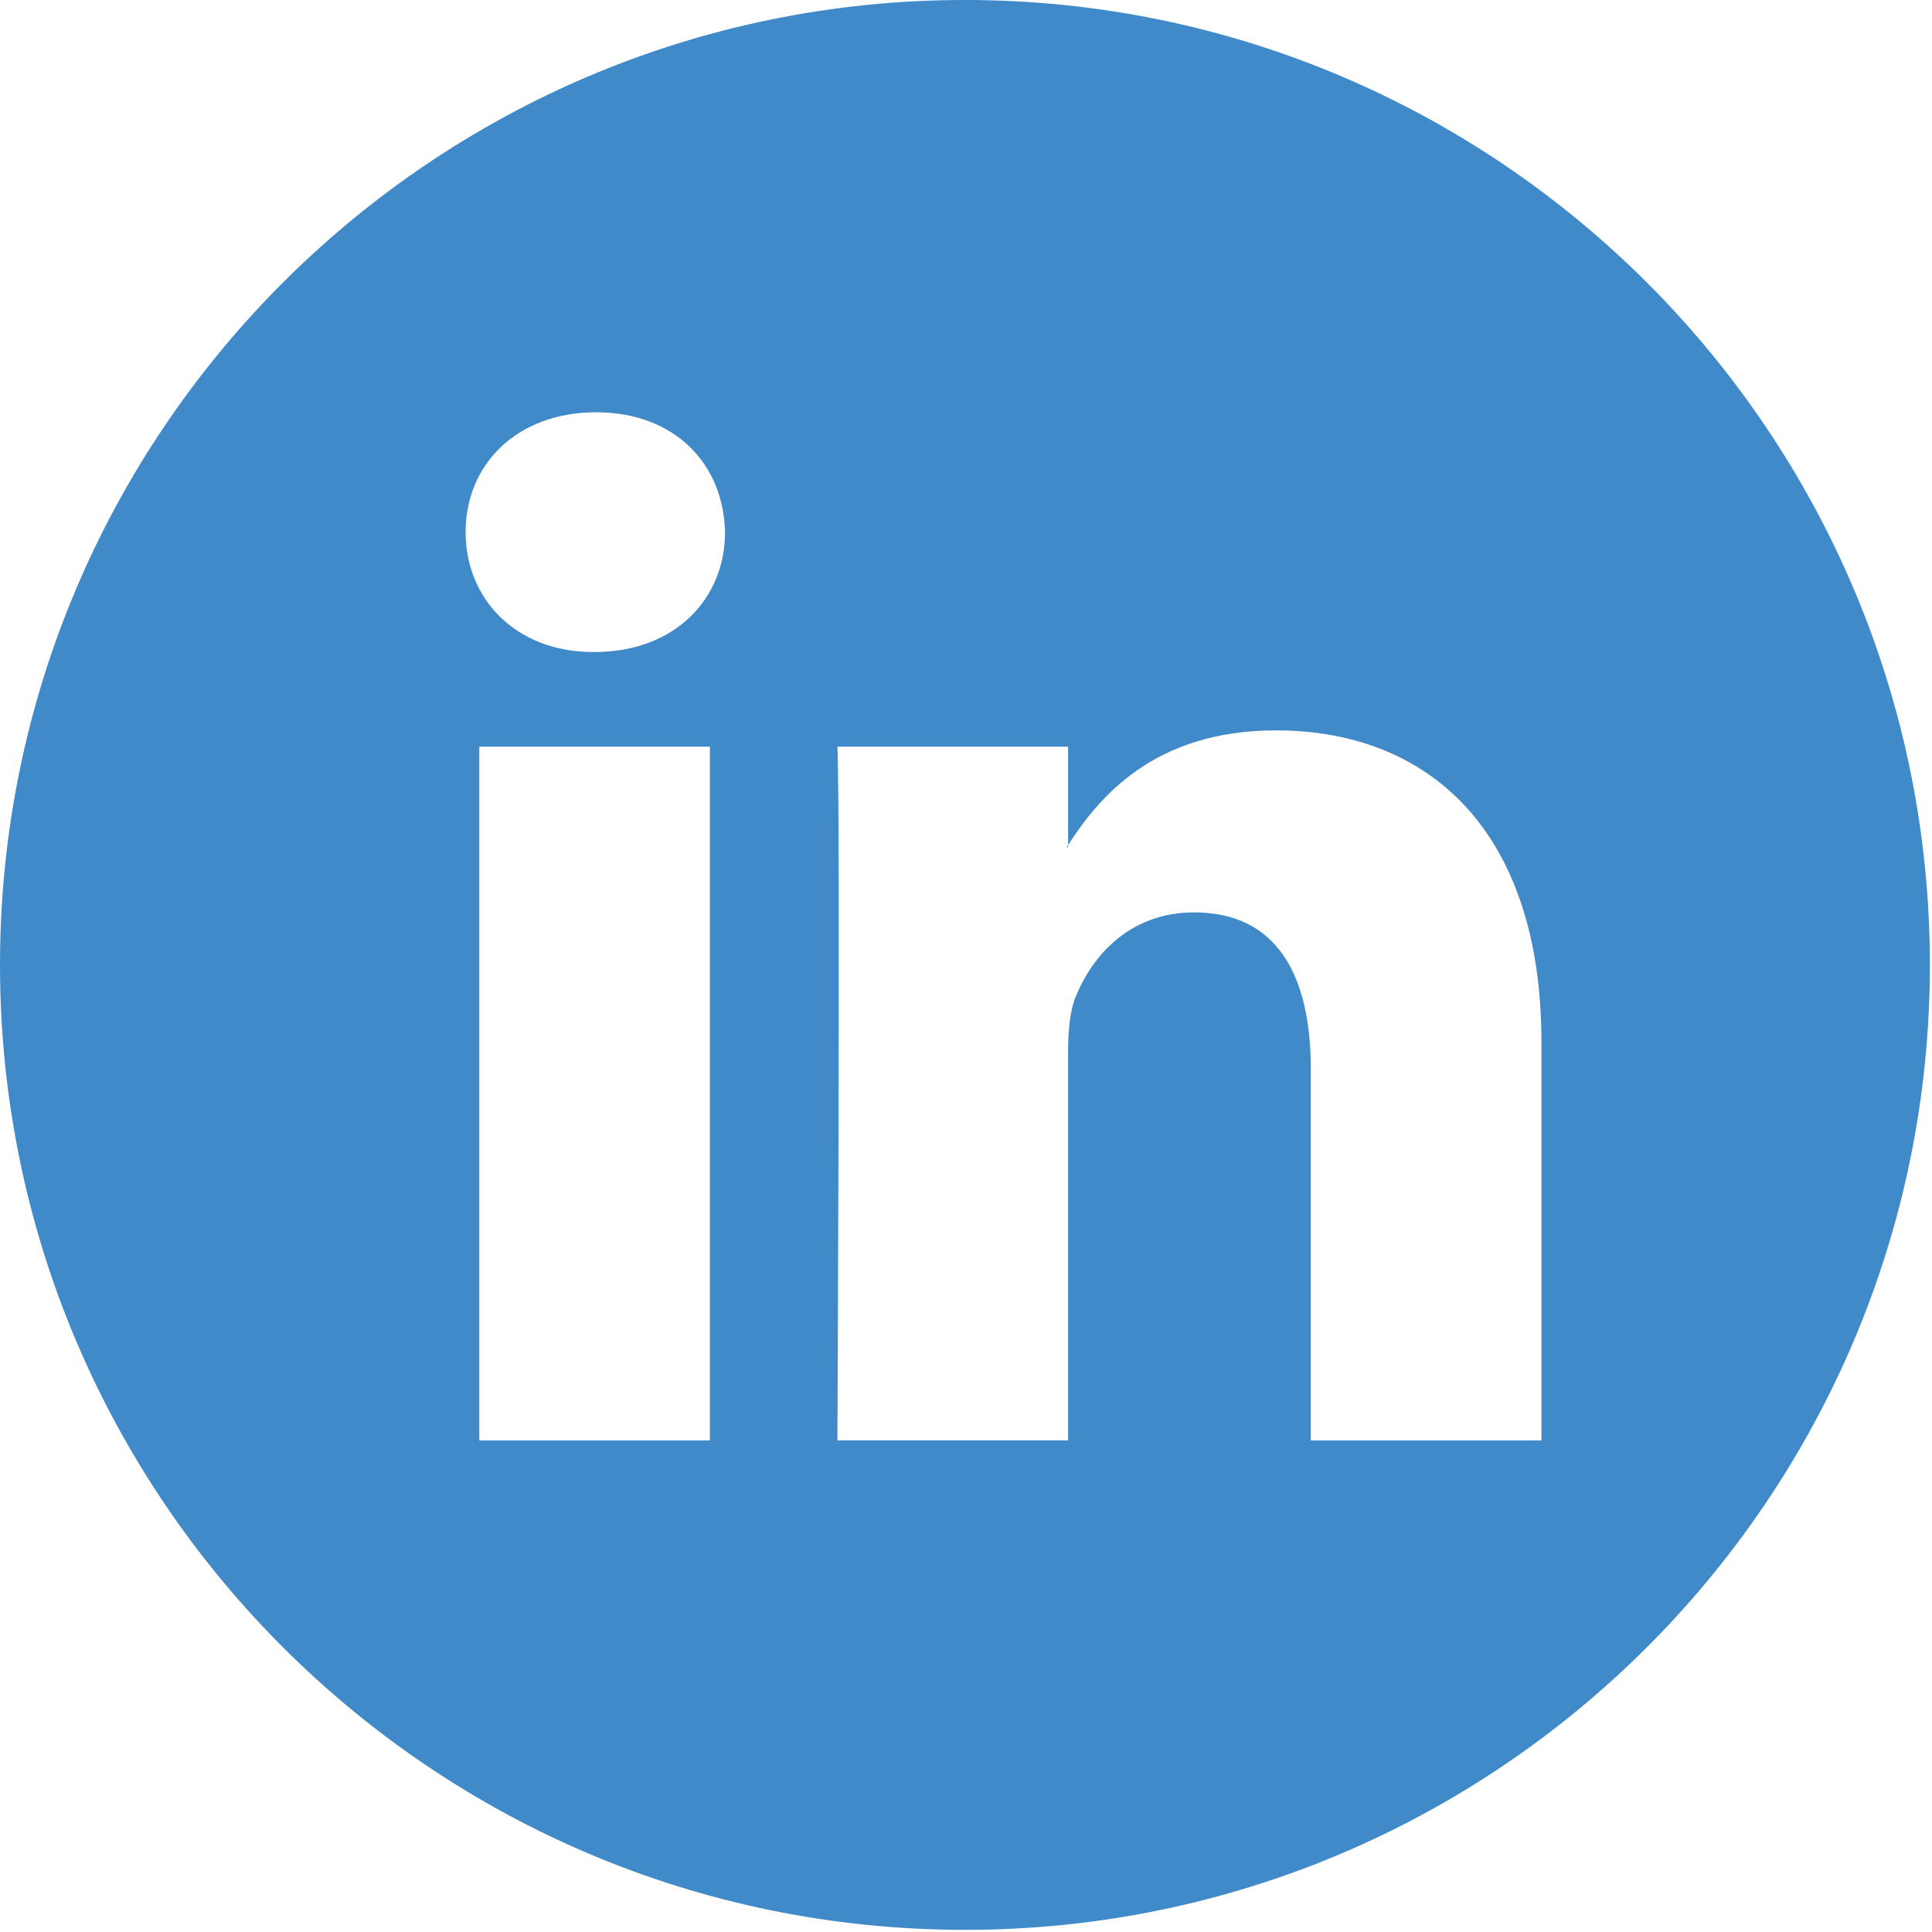 <?xml version="1.0" encoding="UTF-8" standalone="no"?><!DOCTYPE svg PUBLIC "-//W3C//DTD SVG 1.1//EN" "http://www.w3.org/Graphics/SVG/1.1/DTD/svg11.dtd"><svg width="100%" height="100%" viewBox="0 0 468 468" version="1.1" xmlns="http://www.w3.org/2000/svg" xmlns:xlink="http://www.w3.org/1999/xlink" xml:space="preserve" xmlns:serif="http://www.serif.com/" style="fill-rule:evenodd;clip-rule:evenodd;stroke-linejoin:round;stroke-miterlimit:2;"><g><g><path d="M233.742,-0.004c129.005,-0 233.741,104.736 233.741,233.742c0,129.005 -104.736,233.741 -233.741,233.741c-129.006,0 -233.742,-104.736 -233.742,-233.742c-0,-129.005 104.736,-233.741 233.742,-233.741Zm139.658,252.55l-0,96.367l-55.871,-0l0,-89.909c0,-22.575 -8.067,-37.992 -28.296,-37.992c-15.437,0 -24.608,10.38 -28.658,20.43c-1.471,3.591 -1.85,8.579 -1.85,13.616l-0,93.85l-55.875,0c-0,0 0.75,-152.275 -0,-168.037l55.879,-0l0,23.812c-0.112,0.188 -0.271,0.371 -0.371,0.55l0.371,0l0,-0.55c7.425,-11.425 20.667,-27.758 50.354,-27.758c36.759,-0 64.317,24.017 64.317,75.621Zm-257.296,96.366l55.854,0l0,-168.041l-55.854,-0l0,168.041Zm28.296,-249.041c-19.113,-0 -31.617,12.546 -31.617,29.029c0,16.133 12.142,29.042 30.884,29.042l0.362,-0c19.488,-0 31.604,-12.909 31.604,-29.042c-0.371,-16.483 -12.116,-29.029 -31.233,-29.029Z" style="fill:#408ac9;"/></g></g></svg>